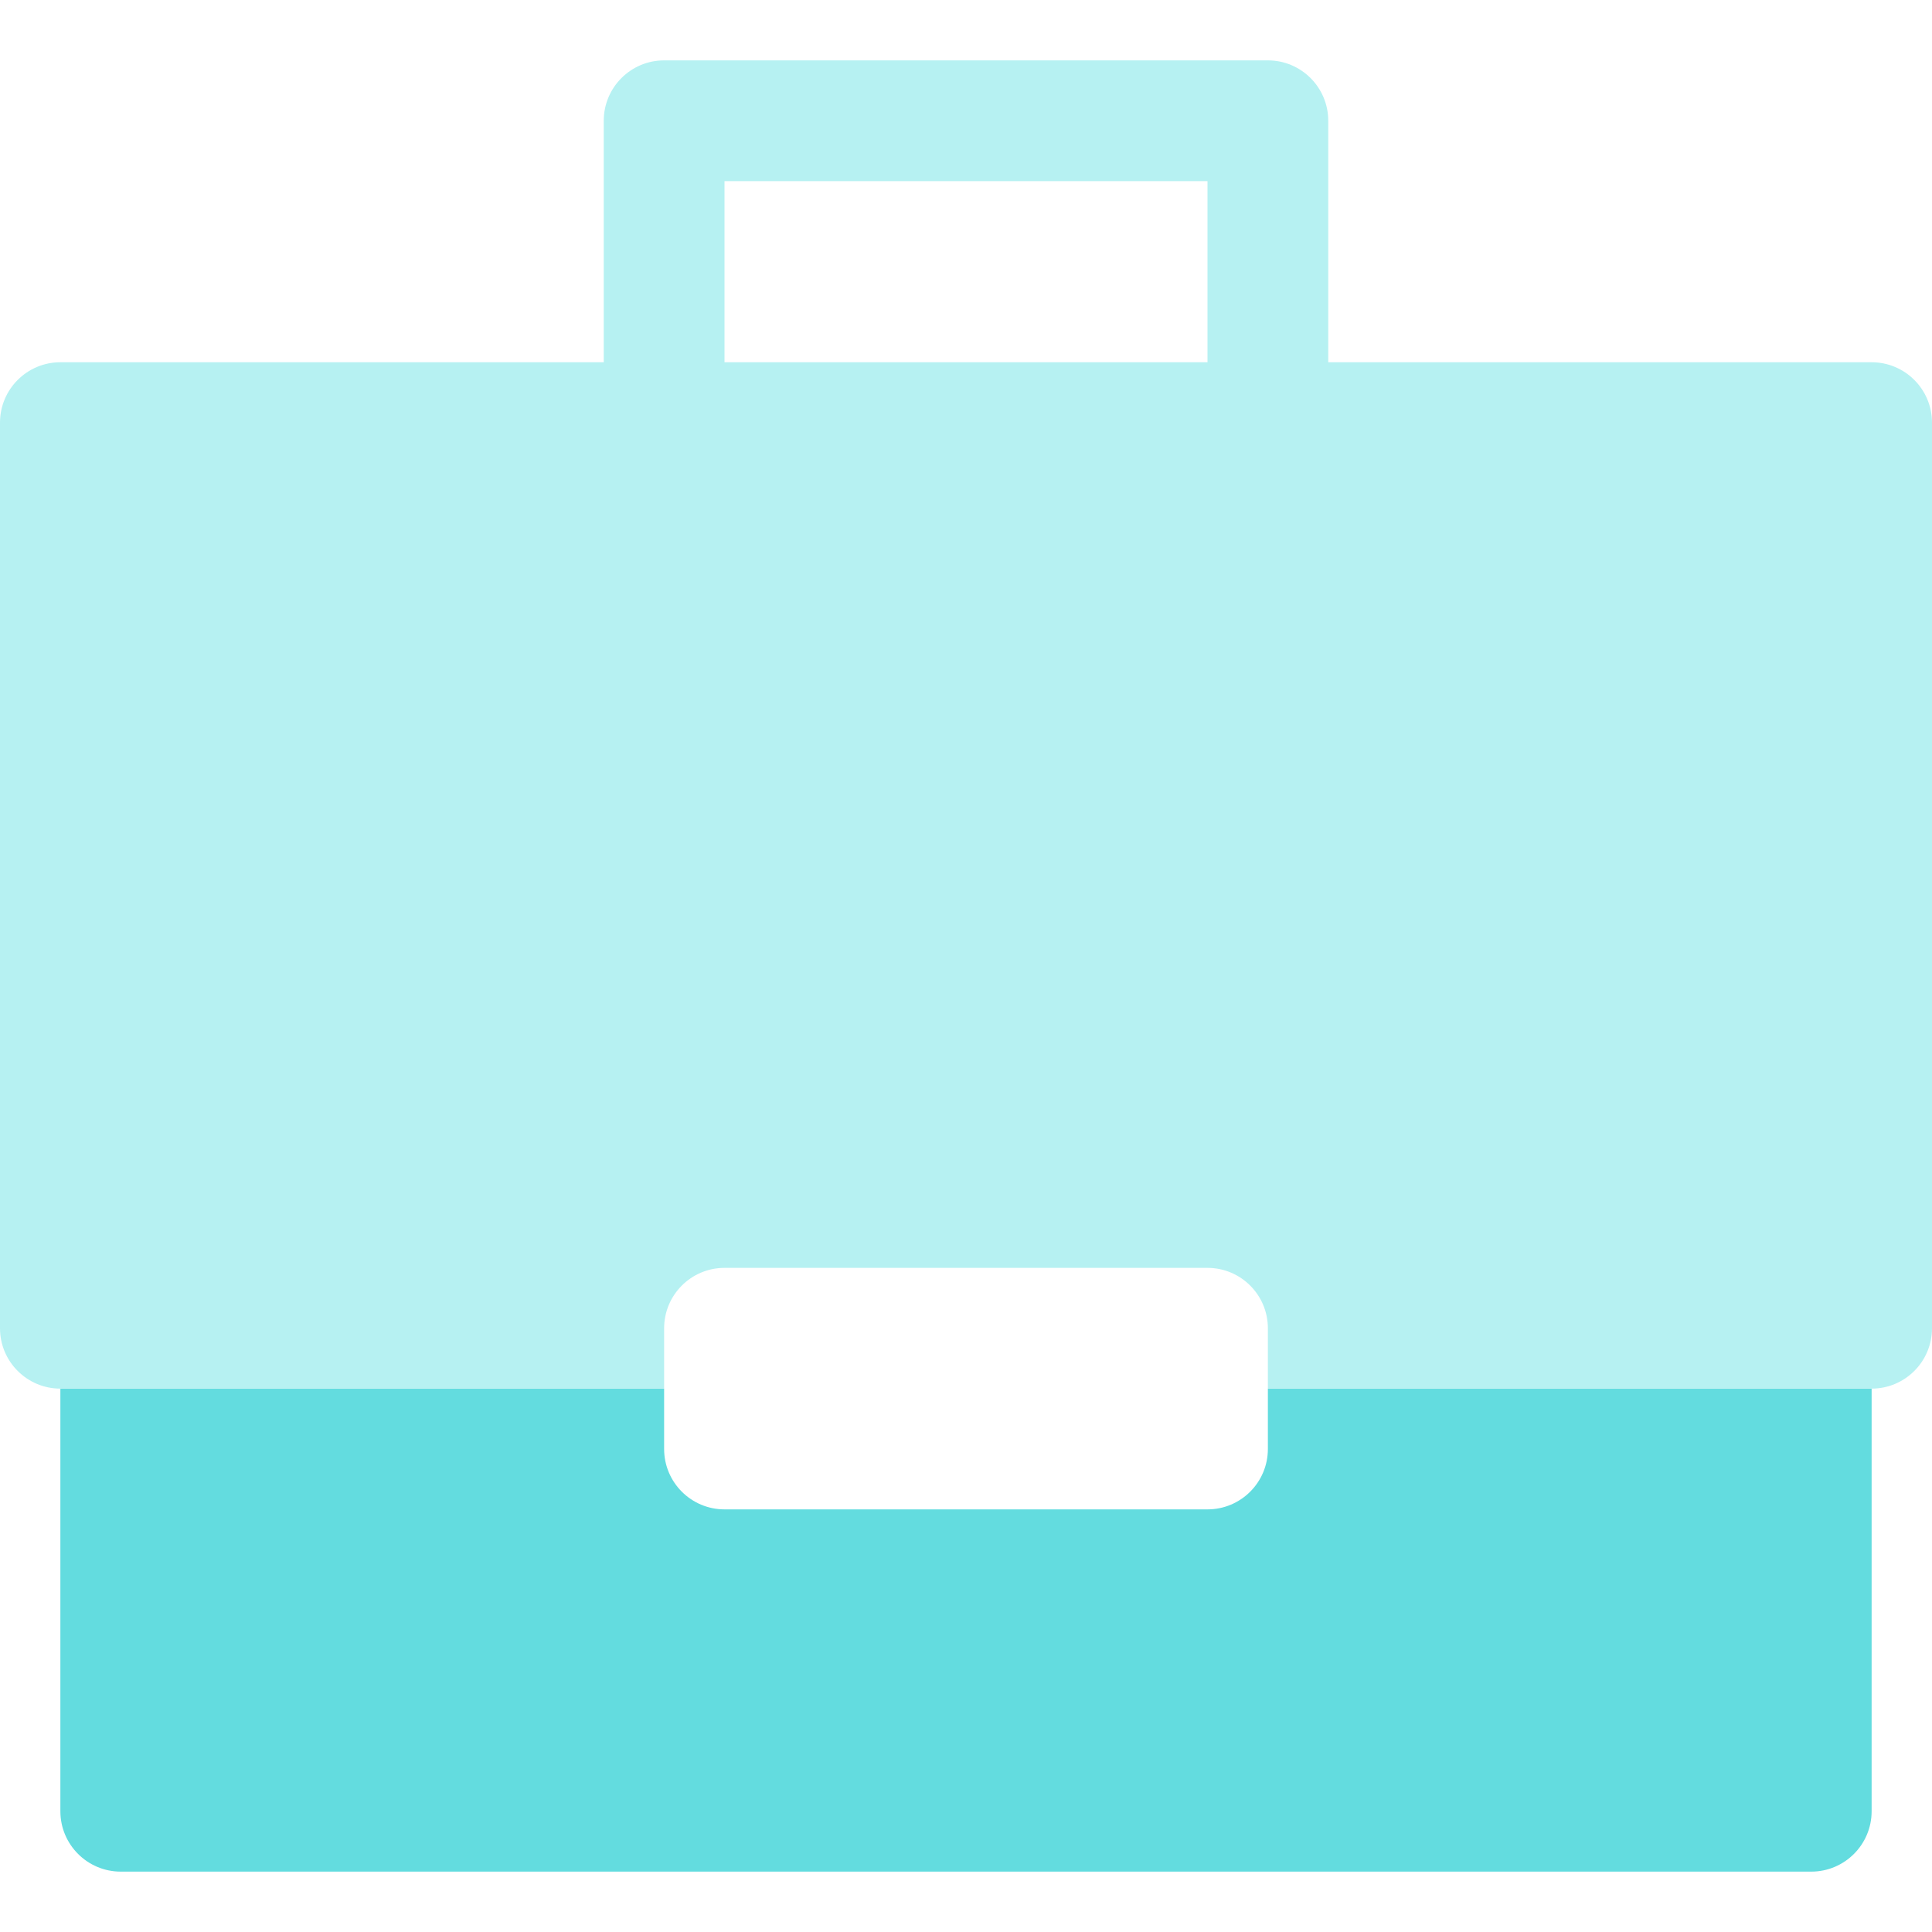 <svg width="32" height="32" viewBox="0 0 32 32" fill="none" xmlns="http://www.w3.org/2000/svg">
<path fill-rule="evenodd" clip-rule="evenodd" d="M11 23H1V30C1 30.552 1.448 31 2 31H30C30.552 31 31 30.552 31 30V23H21V24C21 24.552 20.552 25 20 25H12C11.448 25 11 24.552 11 24V23Z" fill="#63DCDF"/>
<path fill-rule="evenodd" clip-rule="evenodd" d="M22 6H31C31.552 6 32 6.448 32 7V22C32 22.552 31.552 23 31 23H21V22C21 21.448 20.552 21 20 21H12C11.448 21 11 21.448 11 22V23H1C0.448 23 0 22.552 0 22V7C0 6.448 0.448 6 1 6H10V2C10 1.448 10.448 1 11 1H21C21.552 1 22 1.448 22 2V6ZM12 6H20V3H12V6Z" fill="#B6F1F2"/>
</svg>
